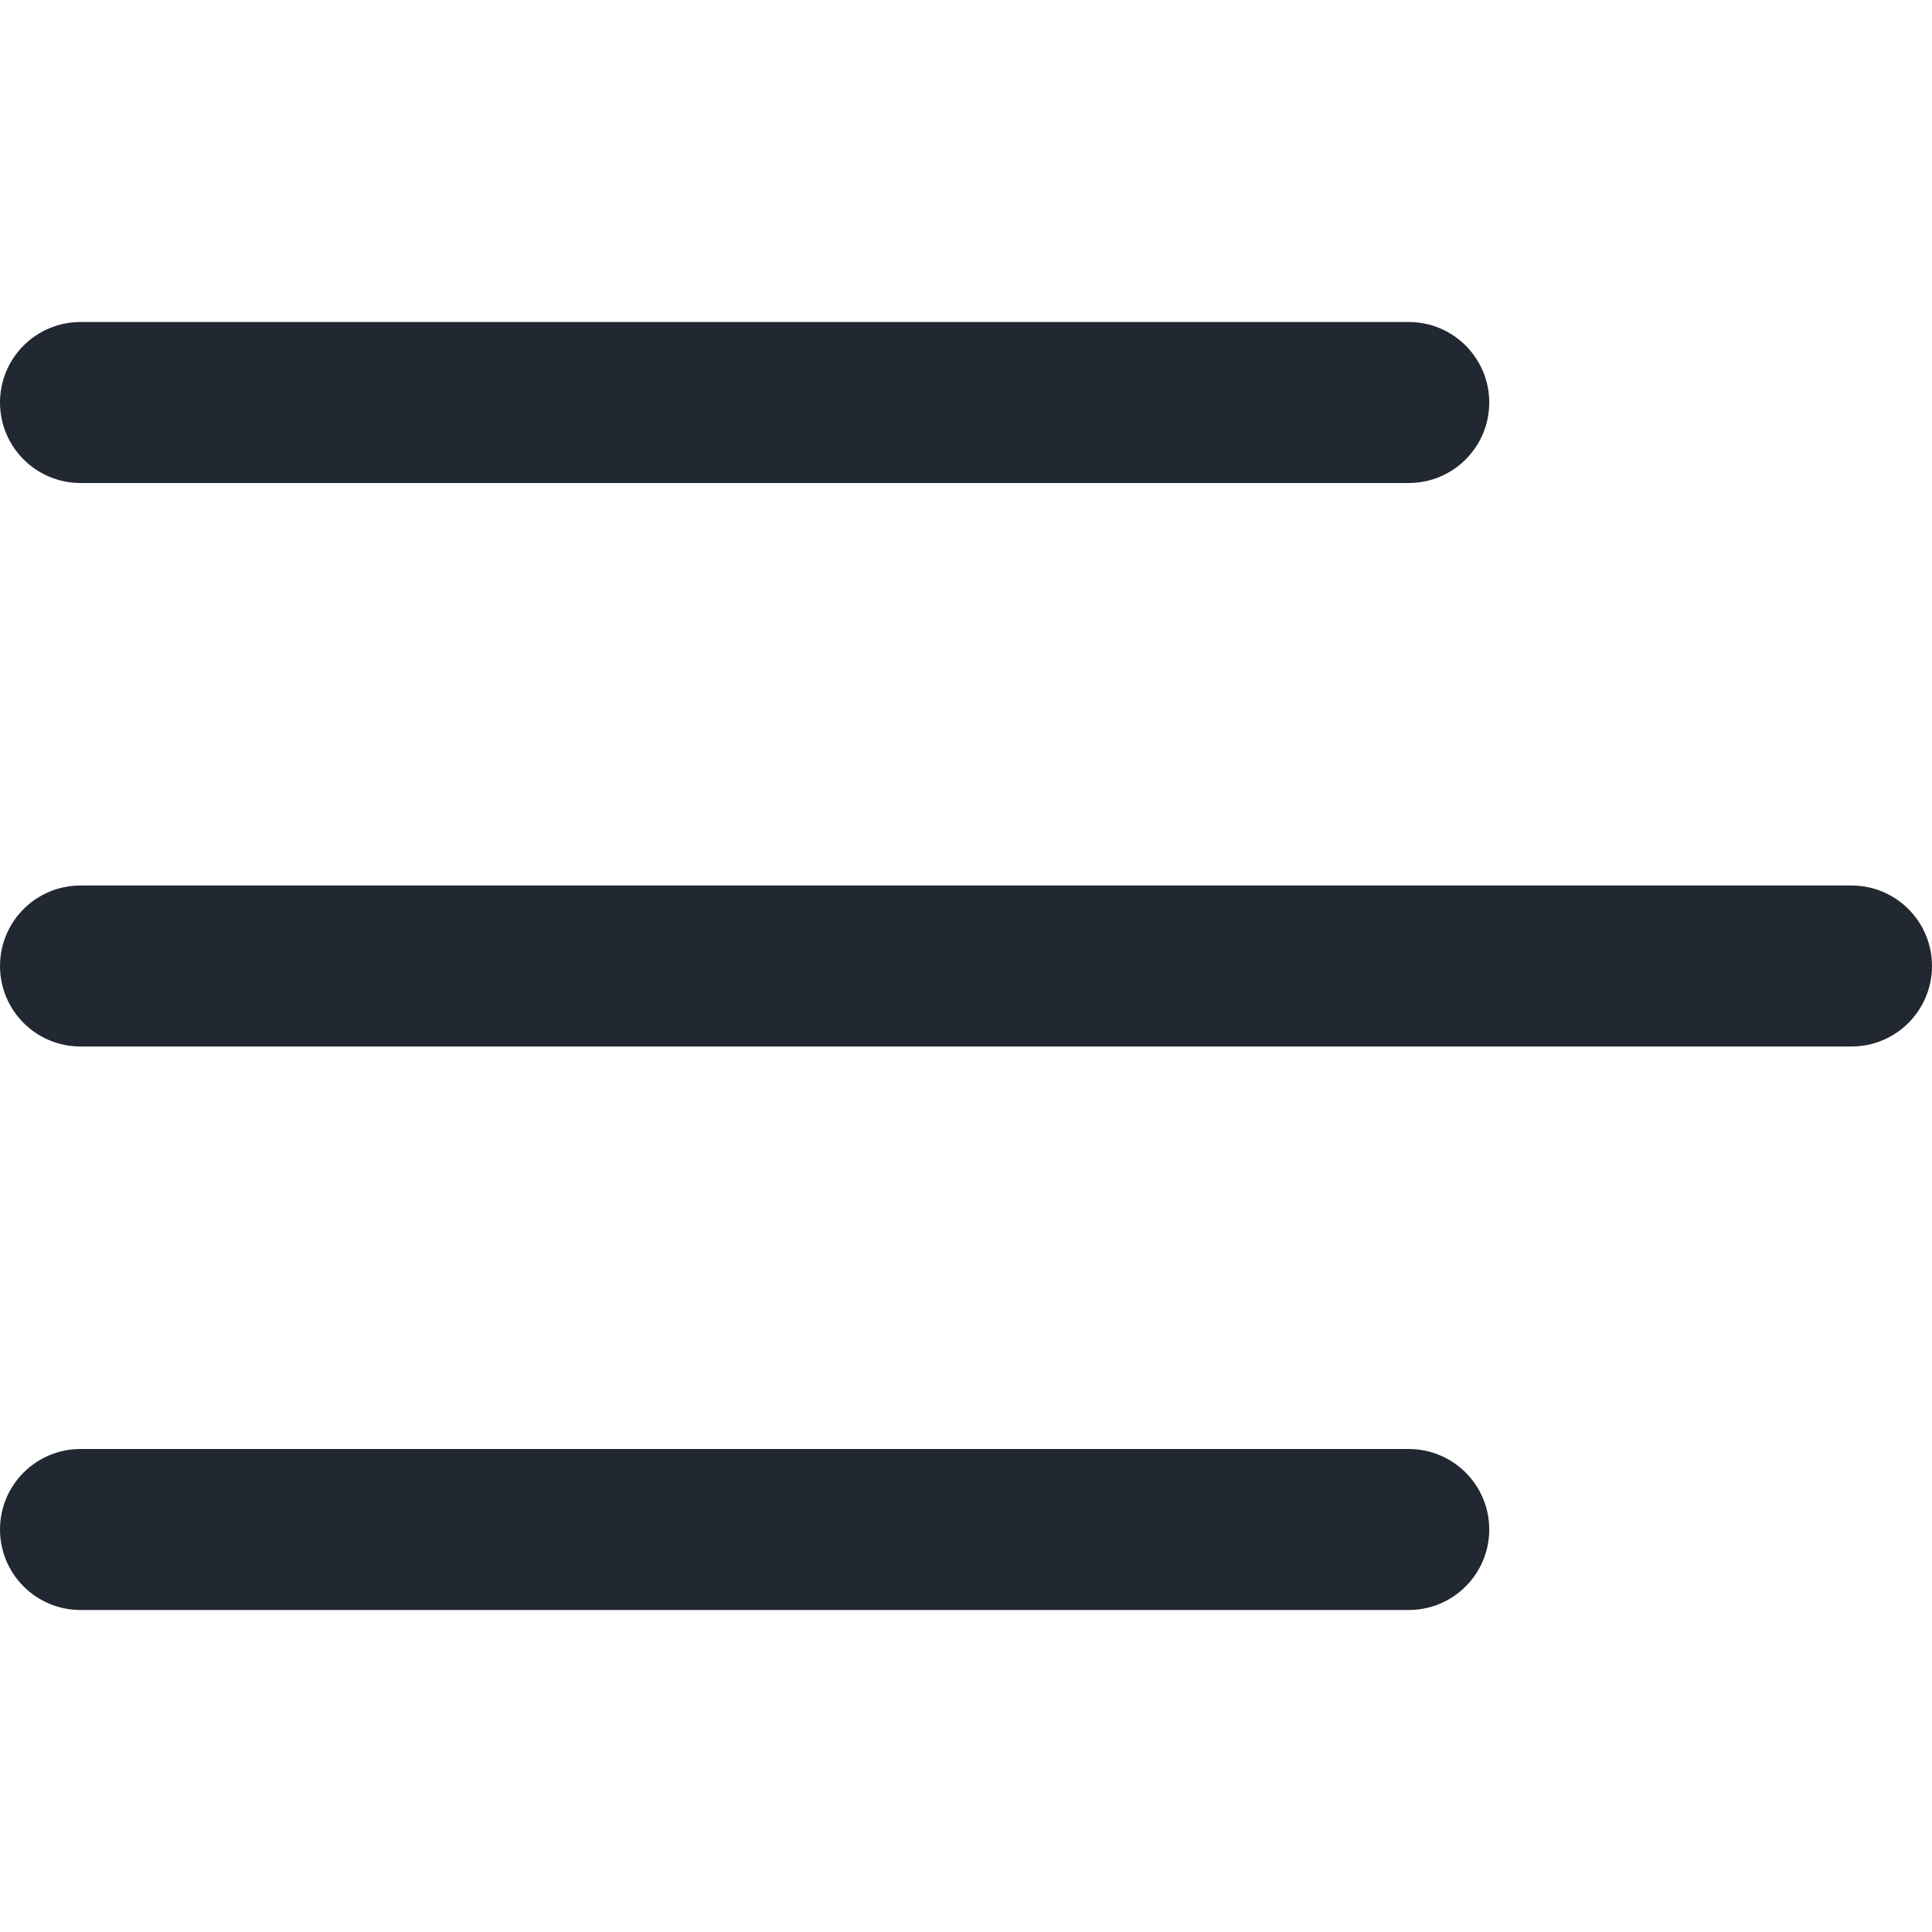<svg xmlns="http://www.w3.org/2000/svg" xmlns:xlink="http://www.w3.org/1999/xlink" width="1080" zoomAndPan="magnify" viewBox="0 0 810 810" height="1080" preserveAspectRatio="xMidYMid meet" version="1.0"><path fill="#222831" d="M 0 168.75 C 0 150.109 15.109 135 33.75 135 L 590.625 135 C 609.266 135 624.375 150.109 624.375 168.75 C 624.375 187.391 609.266 202.5 590.625 202.5 L 33.75 202.5 C 15.109 202.5 0 187.391 0 168.75 Z M 0 168.75 " fill-opacity="1" fill-rule="nonzero"/><path fill="#222831" d="M 0 641.25 C 0 622.609 15.109 607.5 33.75 607.5 L 590.625 607.5 C 609.266 607.5 624.375 622.609 624.375 641.25 C 624.375 659.891 609.266 675 590.625 675 L 33.75 675 C 15.109 675 0 659.891 0 641.25 Z M 0 641.25 " fill-opacity="1" fill-rule="nonzero"/><path fill="#222831" d="M 33.75 371.25 C 15.109 371.25 0 386.359 0 405 C 0 423.641 15.109 438.75 33.75 438.75 L 776.25 438.75 C 794.891 438.75 810 423.641 810 405 C 810 386.359 794.891 371.25 776.25 371.25 Z M 33.75 371.25 " fill-opacity="1" fill-rule="nonzero"/></svg>